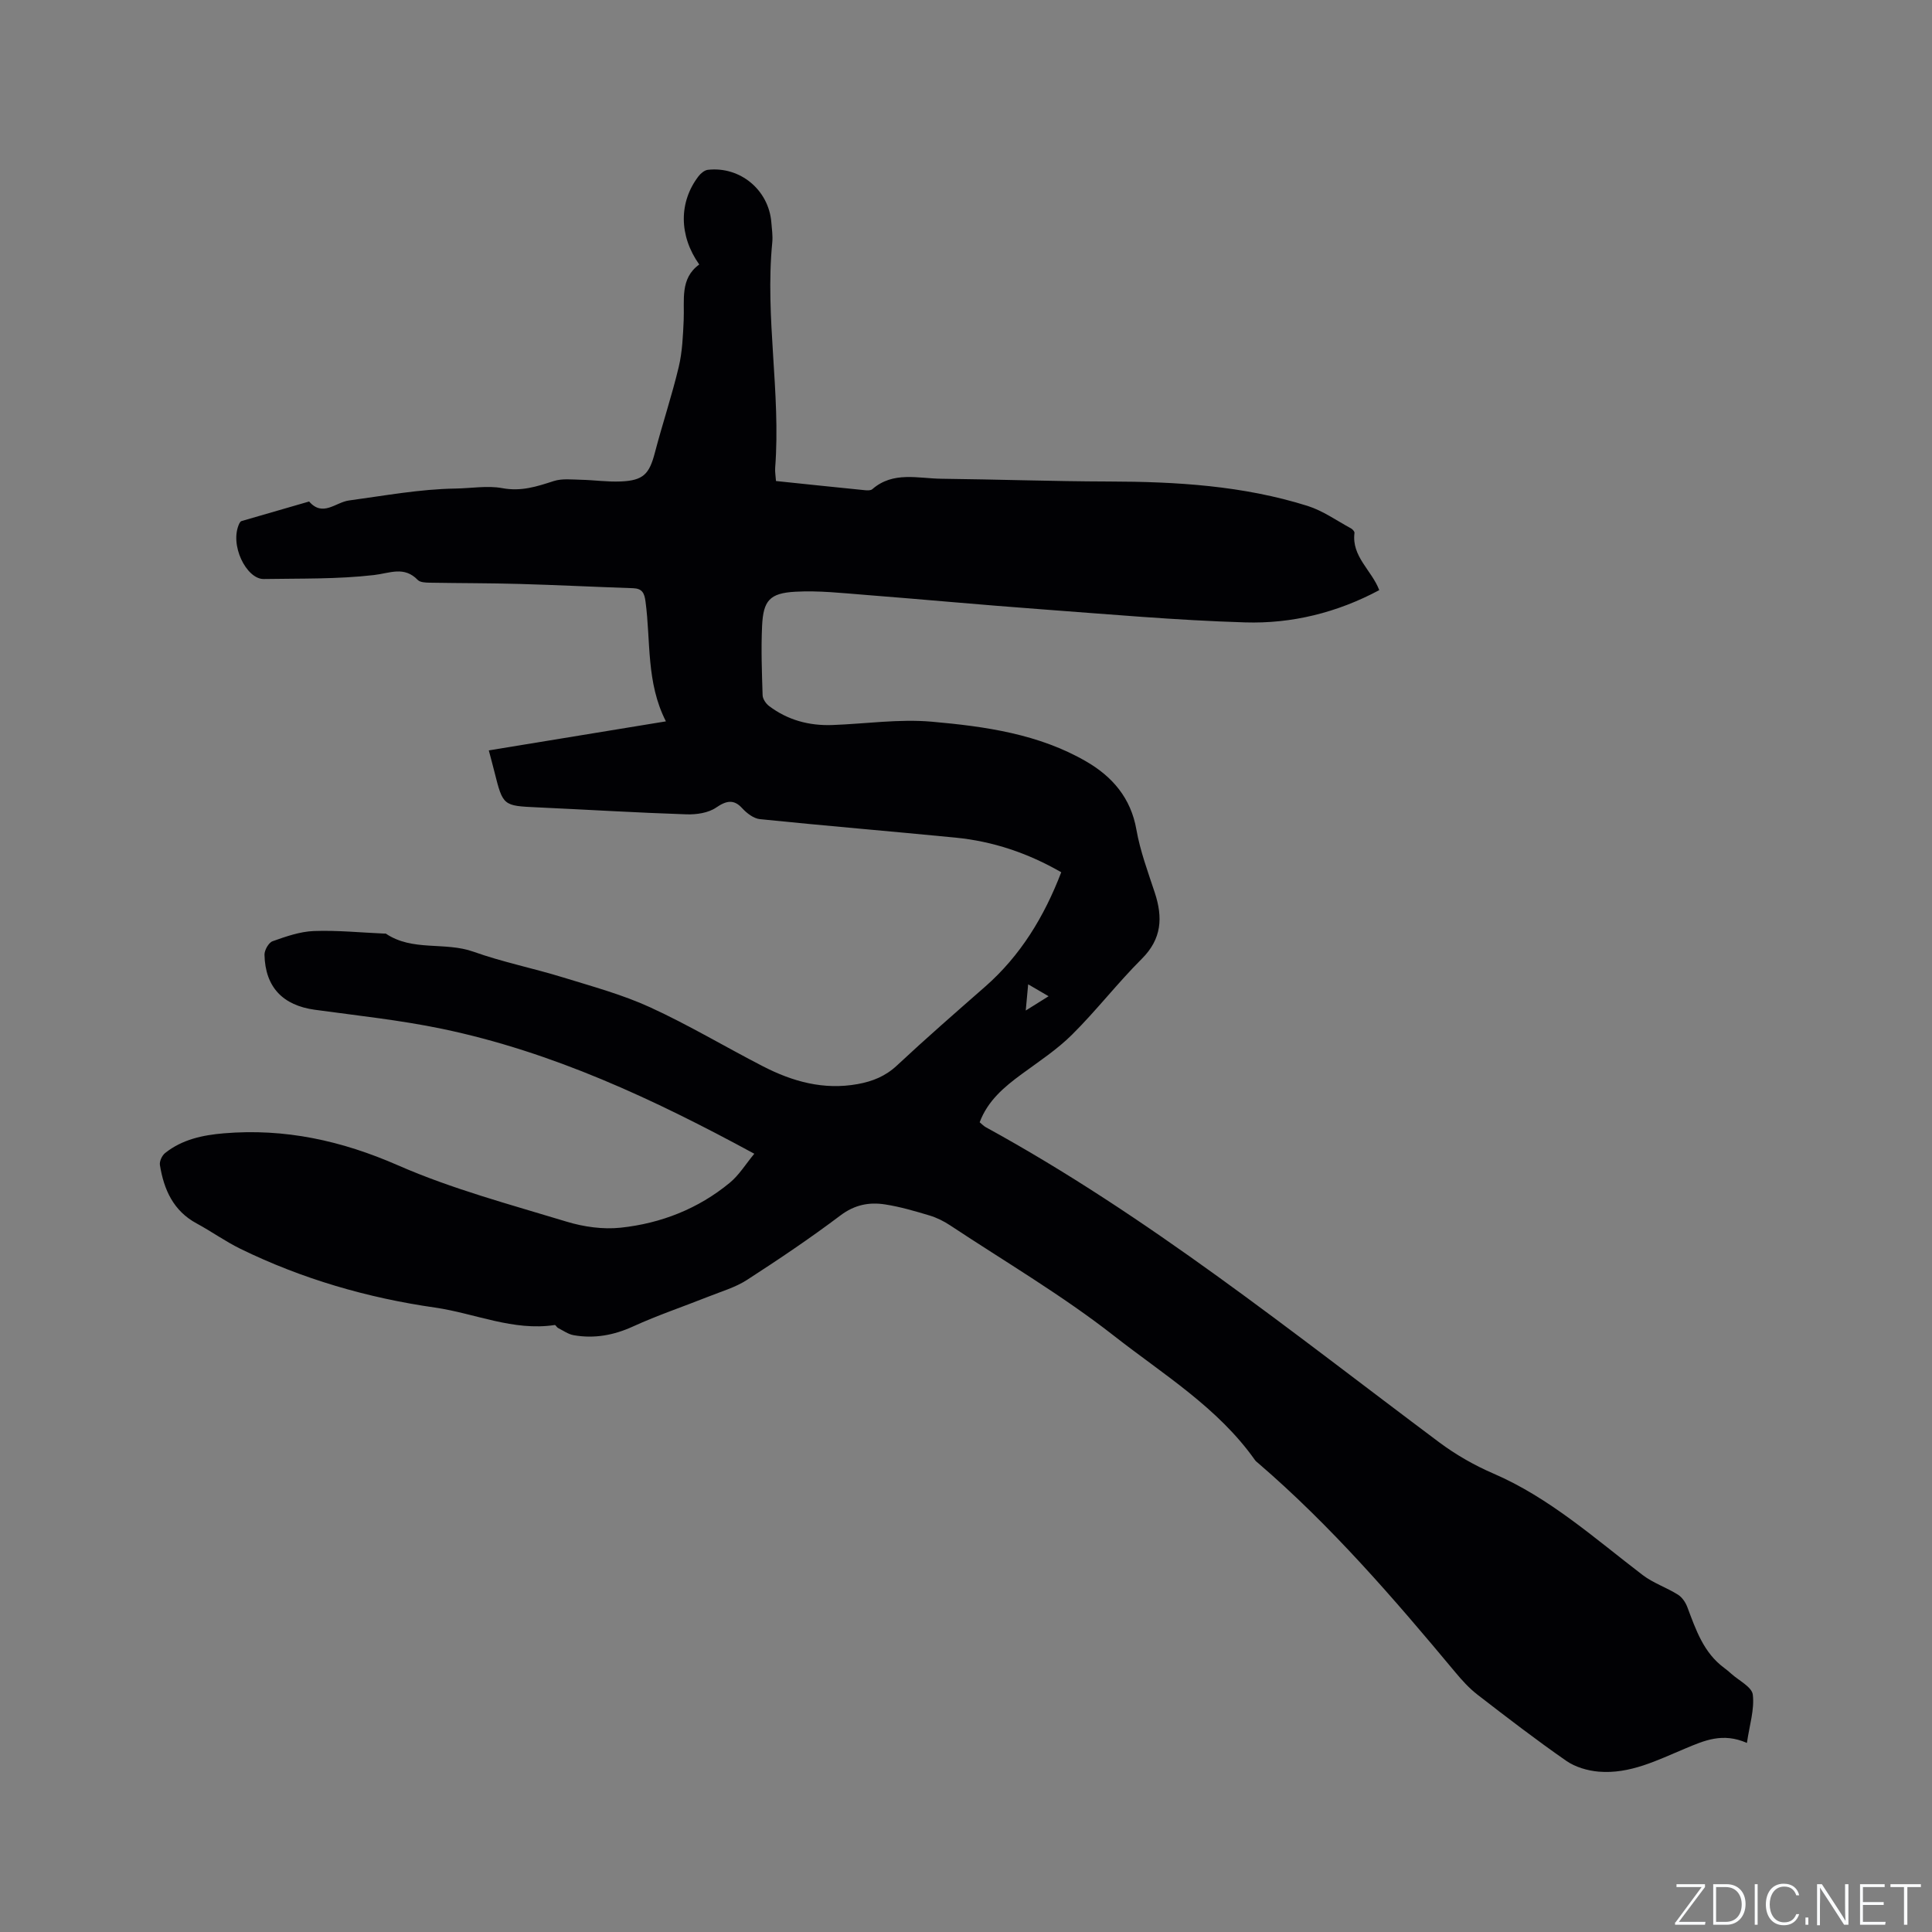 <svg enable-background="new 0 0 400 400" viewBox="0 0 400 400" xmlns="http://www.w3.org/2000/svg"><rect x="0" y="0" width="400" height="400" fill="#808080" stroke="none"/><g fill="#fafbfc"><path d="m346.9 398 5.4-7.3h-5.2v-.6h5.9v.6l-5.4 7.2h5.5l-.1.6h-6.2v-.5z"/><path d="m354.7 390.1h2.8c2.3 0 3.9 1.6 3.9 4.1s-1.6 4.3-3.9 4.3h-2.8zm.6 7.8h2c2.2 0 3.3-1.6 3.3-3.6 0-1.8-1-3.6-3.3-3.6h-2z"/><path d="m363.9 390.1v8.4h-.6v-8.4z"/><path d="m372.5 396.3c-.4 1.3-1.4 2.3-3.2 2.3-2.4 0-3.7-1.9-3.7-4.3 0-2.3 1.2-4.3 3.7-4.3 1.8 0 2.9 1 3.2 2.4h-.6c-.4-1.1-1.1-1.8-2.5-1.8-2.1 0-3 1.9-3 3.7s.9 3.7 3 3.7c1.4 0 2.1-.7 2.5-1.7z"/><path d="m373.8 398.5v-1.5h.6v1.5z"/><path d="m376.2 398.5v-8.4h1c1.3 2 4.4 6.7 4.9 7.6-.1-1.2-.1-2.4-.1-3.8v-3.8h.7v8.4h-.9c-1.2-1.9-4.4-6.8-5-7.7.1 1.1 0 2.3 0 3.9v3.9h-.6z"/><path d="m390 394.4h-4.3v3.5h4.7l-.1.6h-5.2v-8.4h5.1v.6h-4.5v3.1h4.3z"/><path d="m394.2 390.7h-2.8v-.6h6.3v.6h-2.8v7.8h-.7z"/></g><path d="m156.17 238.87c-20.92-11.36-41.81-21.1-64.63-25.86-8.68-1.81-17.56-2.74-26.36-3.95-6.62-.91-10.27-4.68-10.42-11.39-.02-.95.86-2.51 1.68-2.8 2.76-.98 5.66-2 8.54-2.11 4.85-.18 9.73.32 14.6.53.11 0 .24-.04.31.01 5.52 3.73 12.21 1.63 18.13 3.74 6.06 2.16 12.43 3.43 18.58 5.33 6.06 1.87 12.26 3.55 18 6.18 7.97 3.65 15.54 8.19 23.35 12.21 6.14 3.17 12.58 4.96 19.61 3.69 3.09-.56 5.75-1.62 8.14-3.85 5.96-5.57 12.12-10.94 18.26-16.32 7.34-6.44 12.22-14.48 15.76-23.69-6.88-3.96-14.13-6.41-21.9-7.17-13.49-1.32-26.99-2.45-40.47-3.82-1.31-.13-2.74-1.23-3.69-2.27-1.7-1.87-3.25-1.6-5.38-.14-1.62 1.12-4.09 1.48-6.16 1.41-10.27-.34-20.52-.97-30.79-1.44-7.19-.33-7.19-.29-8.98-7.42-.33-1.32-.69-2.64-1.15-4.38 12.24-2.01 24.28-3.98 36.67-6.01-4.11-8.03-3.12-16.58-4.22-24.79-.23-1.76-.67-2.71-2.58-2.78-7.82-.26-15.63-.66-23.45-.88-6.23-.18-12.47-.15-18.71-.26-.83-.02-1.93-.06-2.42-.57-2.84-2.93-5.76-1.39-9.09-1.01-7.53.87-15.19.69-22.79.82-3.58.06-7.21-7.14-5.03-11.56.09-.18.26-.39.43-.44 4.66-1.36 9.33-2.7 13.99-4.05 2.84 3.27 5.48.16 8.24-.21 7.34-.99 14.69-2.36 22.05-2.47 3.23-.05 6.67-.65 9.66-.09 4 .74 7.18-.33 10.69-1.46 1.74-.56 3.76-.31 5.65-.27 2.74.06 5.49.47 8.23.35 4.67-.19 5.91-1.52 7.07-5.97 1.55-5.93 3.51-11.76 4.93-17.72.75-3.14.88-6.45 1.03-9.7.19-4.19-.81-8.62 3.22-11.53-4.24-5.99-4.23-12.94-.15-18.27.46-.6 1.24-1.25 1.93-1.33 6.7-.76 12.62 4.18 13.15 10.9.11 1.37.32 2.77.19 4.13-1.53 15.59 1.79 31.11.6 46.69-.06.82.1 1.65.17 2.71 6.21.65 12.3 1.29 18.4 1.9.51.05 1.2.08 1.53-.2 4.33-3.78 9.48-2.22 14.35-2.17 11.55.13 23.1.54 34.65.57 13.94.03 27.77.85 41.15 5.06 3.16 1 6 3.04 8.96 4.64.33.18.77.66.73.95-.62 4.89 3.55 7.7 5.13 11.84-8.71 4.66-18.1 6.98-27.78 6.68-14.27-.43-28.52-1.71-42.77-2.76-11.94-.88-23.86-2-35.8-2.93-4.84-.38-9.71-.93-14.53-.66-5.35.29-6.66 1.84-6.9 7.13-.22 4.75-.04 9.53.11 14.29.02.77.67 1.73 1.32 2.23 3.86 2.93 8.31 4.12 13.11 3.95 6.88-.25 13.81-1.29 20.61-.69 11.05.98 22.18 2.54 32.02 8.27 5.35 3.11 9.19 7.53 10.33 14.08.78 4.44 2.39 8.75 3.81 13.06 1.68 5.11 1.46 9.54-2.68 13.67-5.02 5.01-9.39 10.68-14.42 15.68-3.12 3.11-6.89 5.58-10.47 8.21-3.62 2.66-7 5.48-8.69 9.96.44.36.8.76 1.24 1.01 33.62 18.4 63.34 42.4 93.88 65.24 3.44 2.57 7.28 4.77 11.22 6.47 11.68 5.04 20.99 13.44 30.92 21.02 2.19 1.67 4.94 2.58 7.3 4.06.87.54 1.59 1.61 1.96 2.6 1.76 4.67 3.35 9.41 7.61 12.56.51.38 1 .78 1.47 1.21 1.58 1.43 4.28 2.74 4.47 4.34.37 3.08-.69 6.32-1.22 10-5.02-2.22-8.84-.49-12.79 1.16-5.74 2.4-11.44 5.33-17.92 4.78-2.29-.2-4.82-.94-6.68-2.23-6.26-4.35-12.32-9.01-18.36-13.68-1.74-1.34-3.26-3.02-4.67-4.72-12.7-15.24-25.65-30.25-40.75-43.23-.24-.21-.51-.4-.69-.66-7.67-10.86-18.98-17.72-29.14-25.68-10.72-8.4-22.57-15.36-33.96-22.9-1.31-.87-2.78-1.6-4.28-2.05-3.03-.91-6.1-1.81-9.21-2.29-3.28-.51-6.29.07-9.21 2.27-6.26 4.72-12.77 9.1-19.36 13.36-2.41 1.56-5.3 2.39-8.01 3.47-5.18 2.06-10.48 3.84-15.54 6.15-4.02 1.84-8.05 2.58-12.33 1.83-1.14-.2-2.18-.96-3.25-1.5-.27-.14-.49-.64-.67-.61-8.63 1.31-16.53-2.42-24.79-3.61-14.01-2.01-27.52-5.93-40.28-12.16-3.13-1.53-5.99-3.59-9.06-5.25-4.85-2.61-6.8-7.02-7.62-12.09-.13-.77.43-1.99 1.08-2.5 3.53-2.81 7.76-3.71 12.16-4.08 12.64-1.06 24.37 1.51 36.08 6.64 11.19 4.9 23.15 8.08 34.88 11.65 3.55 1.08 7.54 1.64 11.2 1.25 8.33-.89 16.05-3.91 22.58-9.3 1.93-1.59 3.32-3.89 5.08-6.01zm56.2-29.65c1.84-1.15 3.15-1.97 4.73-2.96-1.55-.91-2.68-1.57-4.23-2.47-.17 1.91-.31 3.37-.5 5.43z" fill="#010104"/></svg>